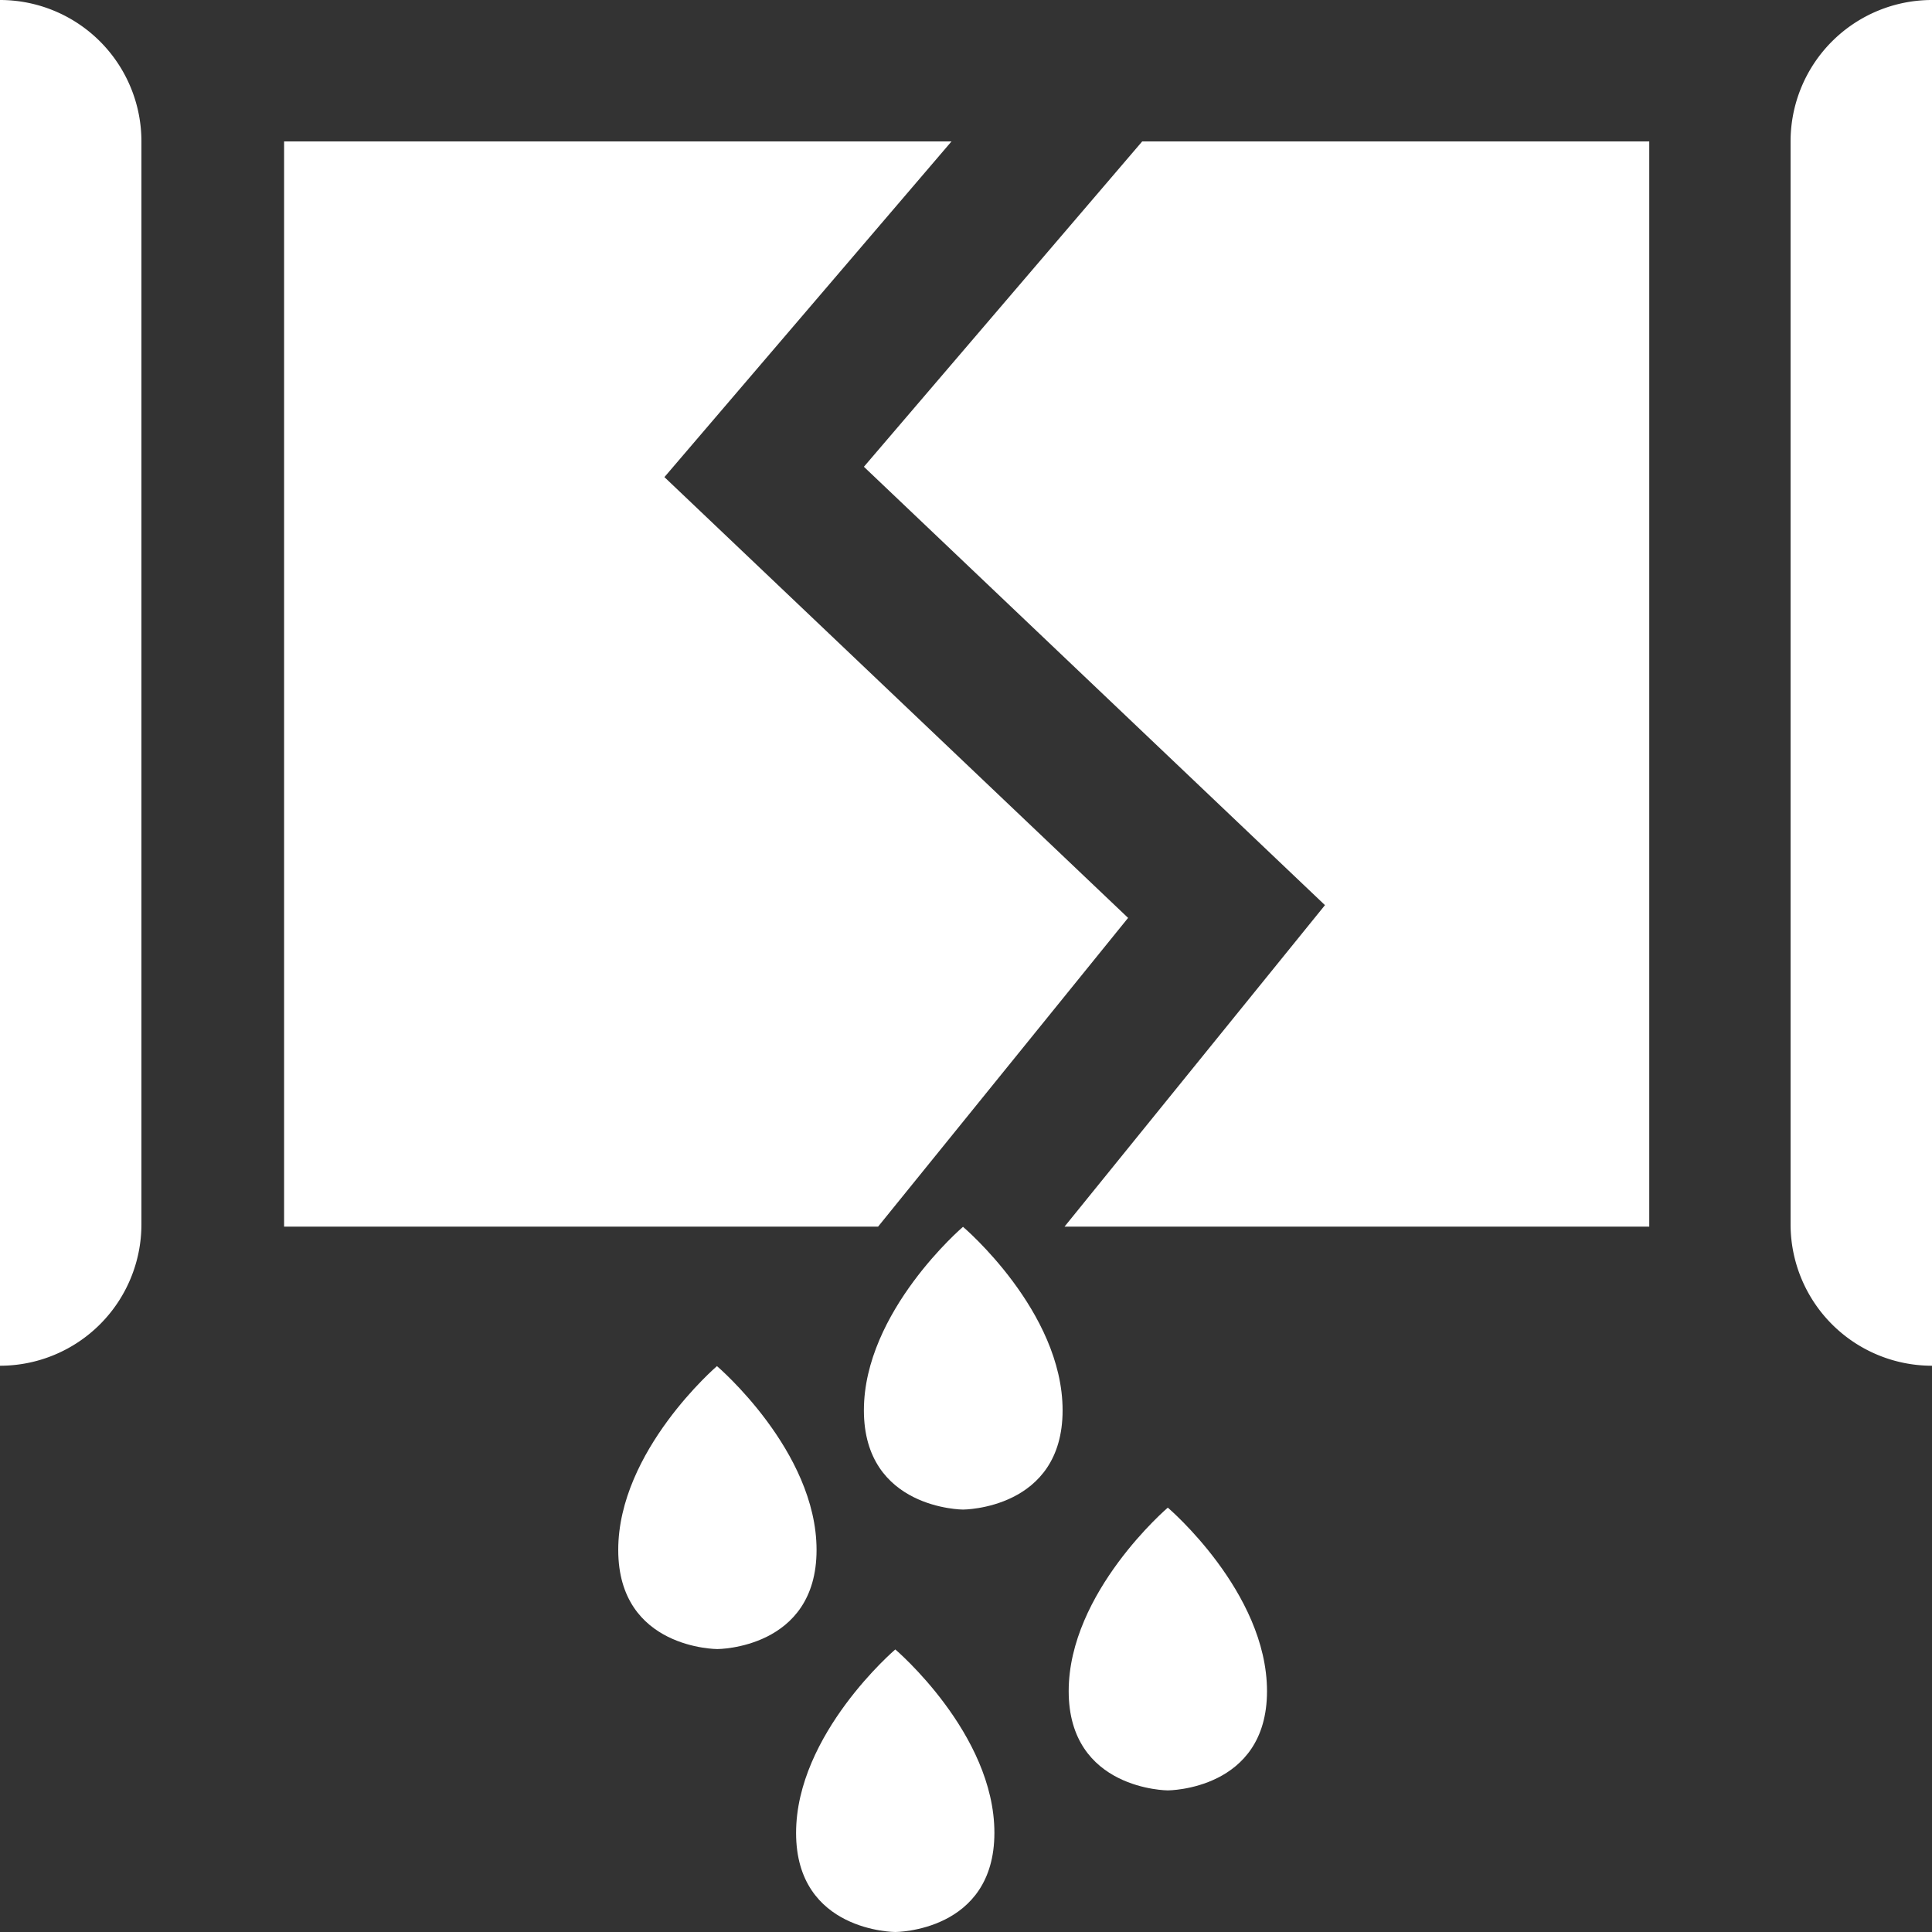 <svg xmlns="http://www.w3.org/2000/svg" viewBox="0 0 200 200.04">
  <rect x="0" y="0" width="200" height="200.04" fill="#333333" stroke="none"/>
  <defs>
    <style>
      .cls-1 {
        fill: #fff;
      }
    </style>
  </defs>
  <g id="Livello_2" data-name="Livello 2">
    <g id="water_leaks" data-name="water leaks">
      <g>
        <path class="cls-1" d="M0,0H0A14.64,14.64,0,0,1,14.64,14.64V126.74A14.64,14.64,0,0,1,0,141.38H0a0,0,0,0,1,0,0V0A0,0,0,0,1,0,0Z"/>
        <path class="cls-1" d="M200,0h0a0,0,0,0,1,0,0V141.38a0,0,0,0,1,0,0h0a14.64,14.64,0,0,1-14.64-14.64V14.64A14.64,14.64,0,0,1,200,0Z"/>
        <g>
          <polygon class="cls-1" points="116.78 95.02 68.78 49.39 98.5 14.64 29.41 14.64 29.41 126.98 90.9 126.98 116.78 95.02"/>
          <polygon class="cls-1" points="118.24 14.64 89.43 48.32 137.16 93.7 110.2 126.98 170.73 126.98 170.73 14.64 118.24 14.64"/>
        </g>
        <path class="cls-1" d="M99.69,127s-10.26,8.76-10.26,19,10.26,10.27,10.26,10.27S110,156.27,110,146,99.69,127,99.69,127Z"/>
        <path class="cls-1" d="M74.22,141.42S64,150.18,64,160.45s10.26,10.26,10.26,10.26,10.27,0,10.27-10.26S74.22,141.42,74.22,141.42Z"/>
        <path class="cls-1" d="M120.89,156.07s-10.26,8.76-10.26,19,10.26,10.27,10.26,10.27,10.27,0,10.27-10.27S120.89,156.07,120.89,156.07Z"/>
        <path class="cls-1" d="M92.68,170.75s-10.27,8.76-10.27,19S92.68,200,92.68,200s10.26,0,10.26-10.27S92.68,170.75,92.68,170.75Z"/>
      </g>
    </g>
  </g>
</svg>
